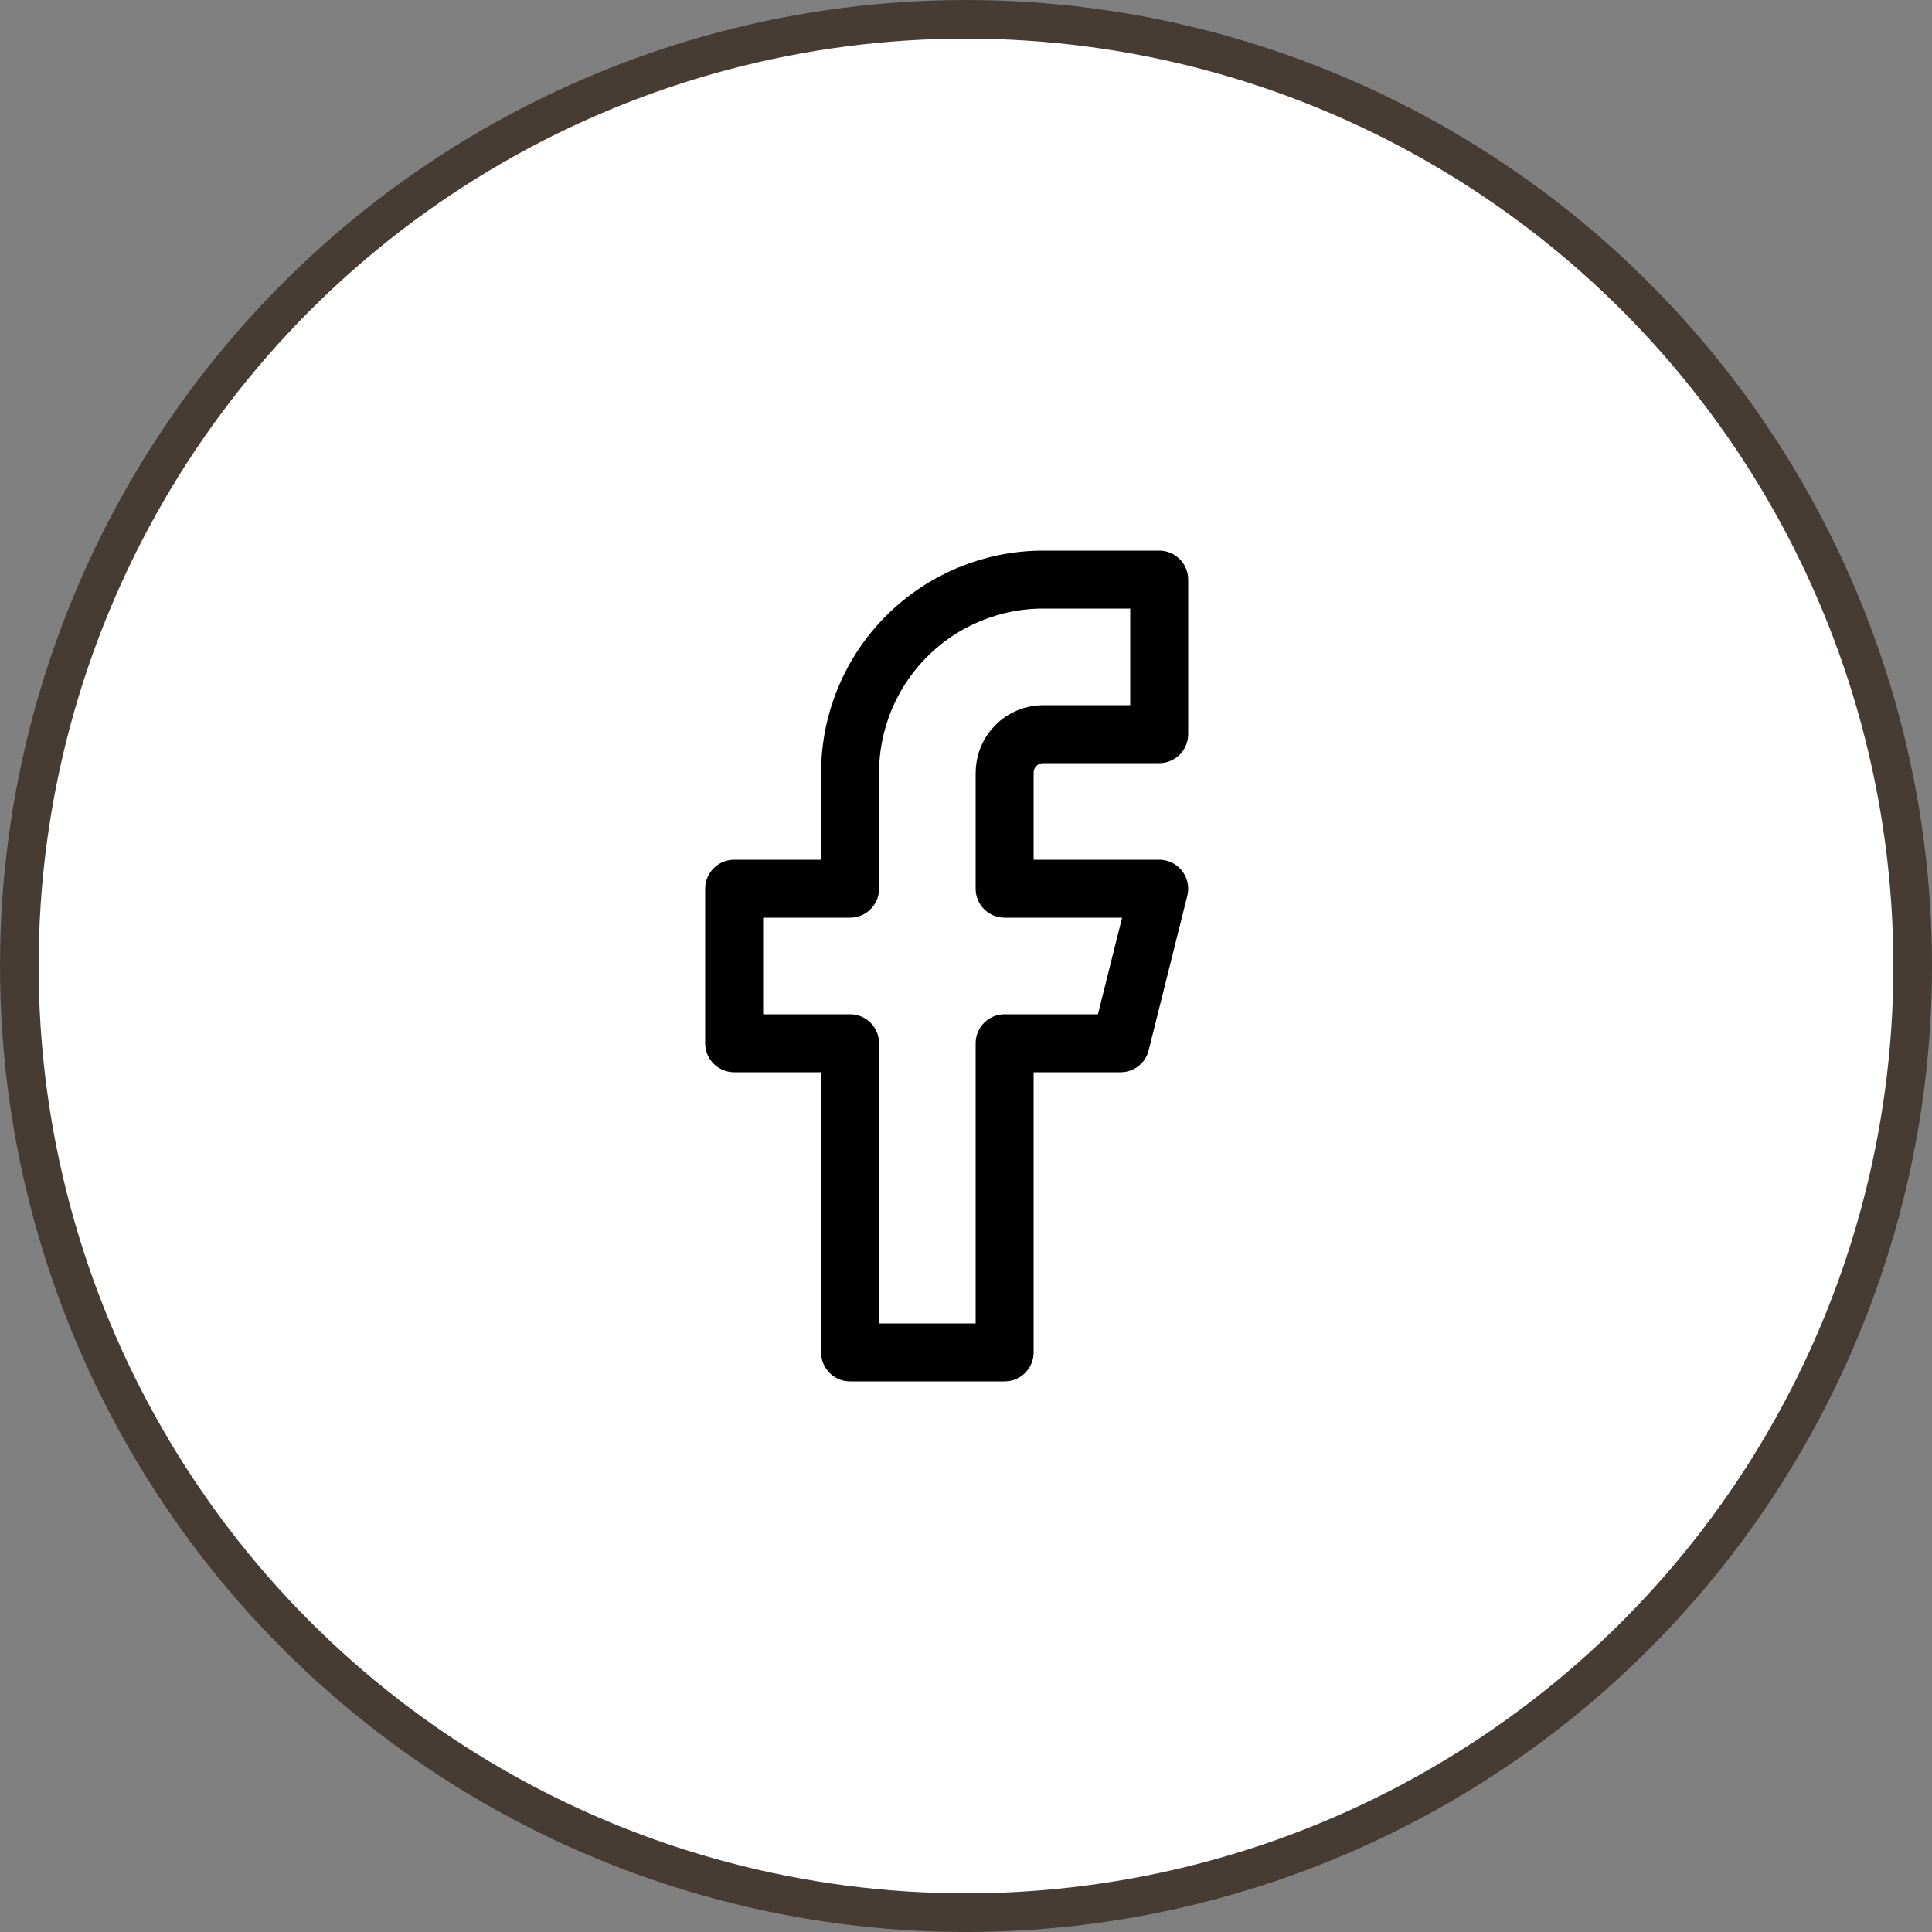 <svg width="50" height="50" viewBox="0 0 50 50" fill="none" xmlns="http://www.w3.org/2000/svg">
<rect x="0" y="0" width="50" height="50" fill="#808080" stroke="none"/>
<circle cx="25" cy="25" r="24.5" fill="white" stroke="#463C33"/>
<path d="M30 15H27C25.674 15 24.402 15.527 23.465 16.465C22.527 17.402 22 18.674 22 20V23H19V27H22V35H26V27H29L30 23H26V20C26 19.735 26.105 19.48 26.293 19.293C26.48 19.105 26.735 19 27 19H30V15Z" stroke="black" stroke-width="1.5" stroke-linecap="round" stroke-linejoin="round"/>
</svg>
